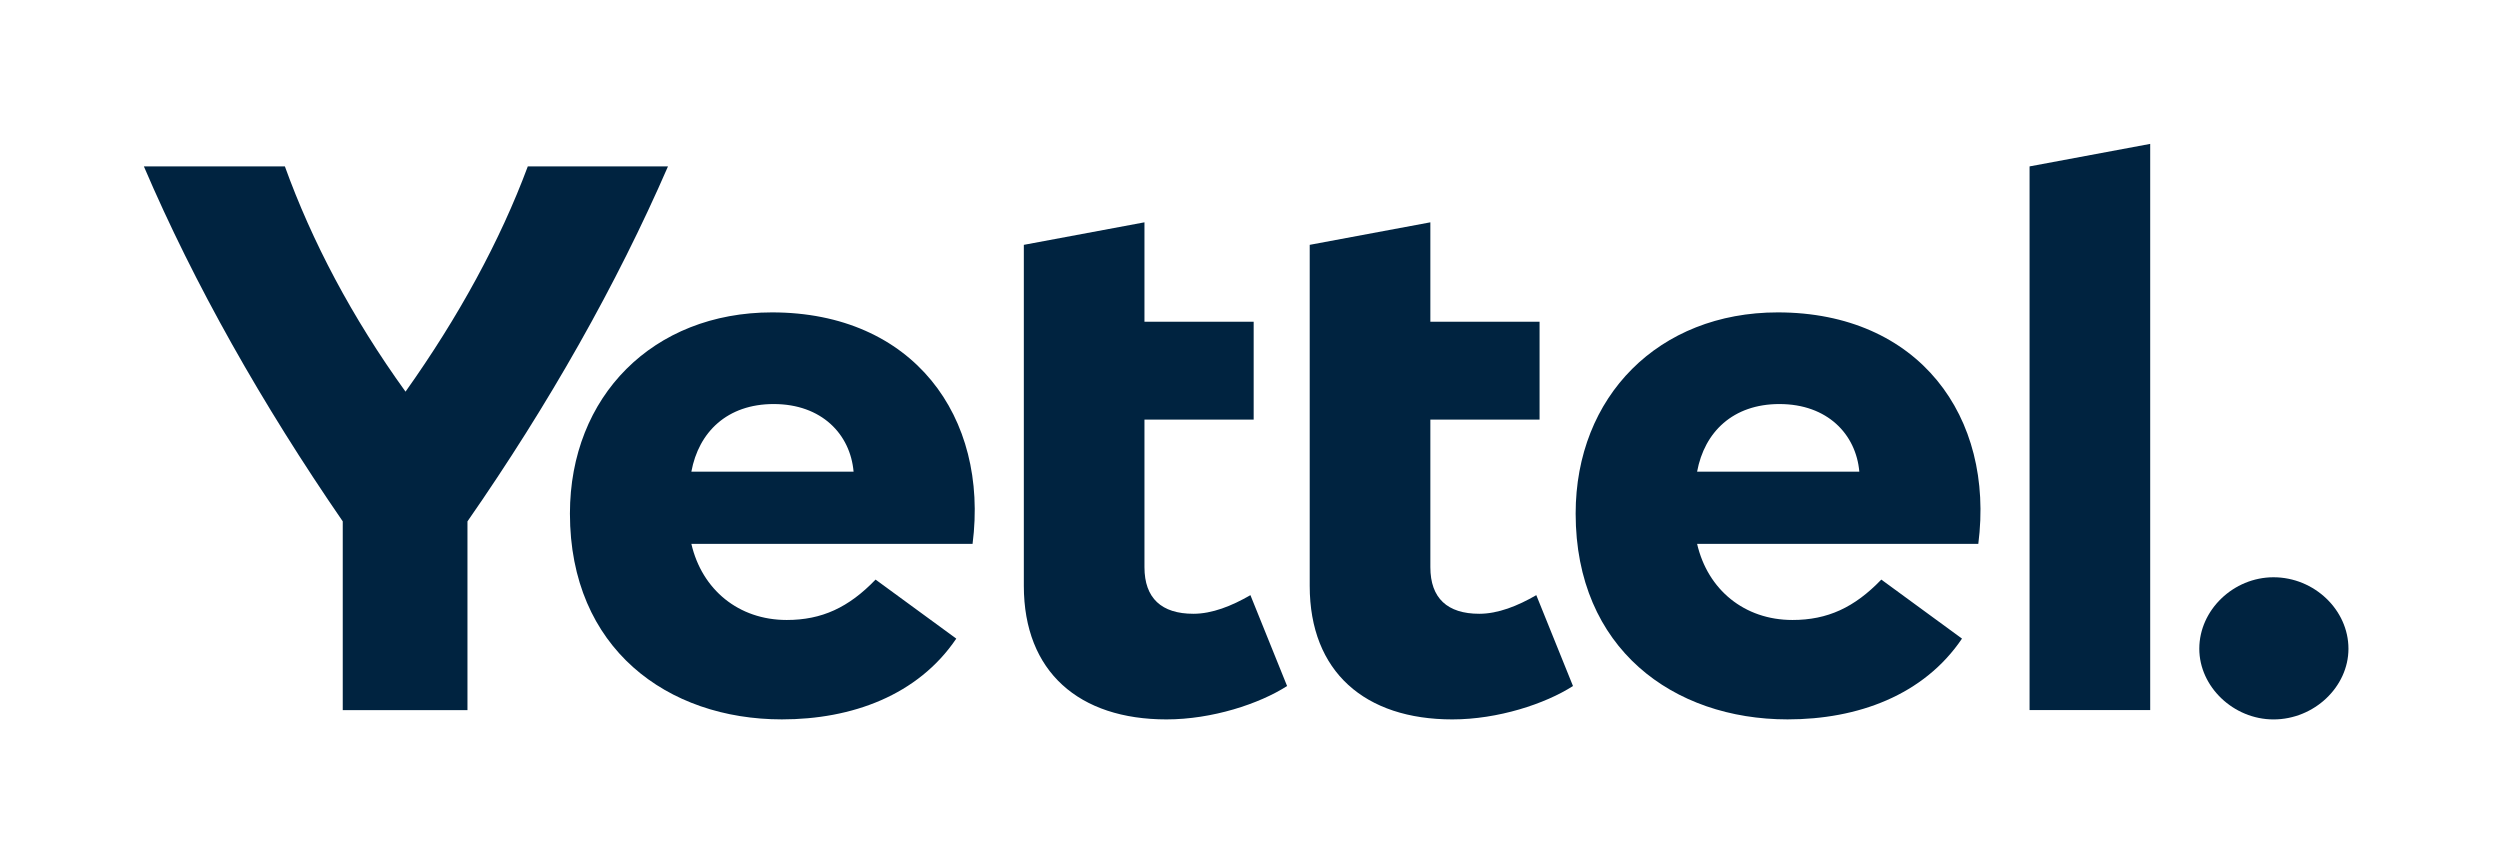 <svg width="139" height="48" viewBox="0 0 139 48" fill="none" xmlns="http://www.w3.org/2000/svg">
<path d="M37.139 9.254C34.285 15.818 30.523 22.469 25.991 28.989L25.991 39.483L19.057 39.483L19.057 28.988C14.571 22.467 10.809 15.817 8 9.253L15.84 9.253C17.335 13.398 19.556 17.631 22.547 21.776C25.492 17.631 27.804 13.398 29.345 9.253L37.139 9.253L37.139 9.254Z" fill="#002340"/>
<path d="M54.075 30.239H38.44C39.03 32.787 41.068 34.471 43.743 34.471C45.691 34.471 47.187 33.779 48.682 32.225L53.169 35.507C51.038 38.659 47.367 39.998 43.471 39.998C37.126 39.998 31.688 36.068 31.688 28.554C31.688 22.033 36.31 17.369 42.926 17.369C50.767 17.371 54.981 23.157 54.075 30.239ZM38.44 26.223H47.459C47.278 24.149 45.691 22.465 43.018 22.465C40.434 22.465 38.848 24.02 38.44 26.223Z" fill="#002340"/>
<path d="M71.562 38.142C70.022 39.134 67.393 39.999 64.855 39.999C60.006 39.999 56.925 37.365 56.925 32.572L56.925 13.613L63.632 12.361L63.632 17.889L69.704 17.889L69.704 23.331L63.632 23.331L63.632 31.535C63.632 33.263 64.583 34.126 66.351 34.126C67.393 34.126 68.481 33.694 69.523 33.09L71.562 38.142Z" fill="#002340"/>
<path d="M87.458 38.142C85.917 39.134 83.288 39.999 80.751 39.999C75.902 39.999 72.82 37.365 72.82 32.572L72.82 13.613L79.528 12.361L79.528 17.889L85.6 17.889L85.6 23.331L79.528 23.331L79.528 31.535C79.528 33.263 80.479 34.126 82.246 34.126C83.288 34.126 84.376 33.694 85.418 33.09L87.458 38.142Z" fill="#002340"/>
<path d="M109.994 30.239H94.359C94.948 32.787 96.987 34.471 99.661 34.471C101.61 34.471 103.106 33.779 104.601 32.225L109.087 35.507C106.957 38.659 103.286 39.998 99.389 39.998C93.045 39.998 87.606 36.068 87.606 28.554C87.606 22.033 92.228 17.369 98.845 17.369C106.686 17.371 110.9 23.157 109.994 30.239ZM94.359 26.223H103.378C103.196 24.149 101.61 22.465 98.937 22.465C96.353 22.465 94.767 24.02 94.359 26.223Z" fill="#002340"/>
<path d="M112.844 39.48L112.844 9.252L119.551 8L119.551 39.48L112.844 39.48Z" fill="#002340"/>
<path d="M122.281 36.07C122.281 33.91 124.185 32.096 126.406 32.096C128.672 32.096 130.574 33.91 130.574 36.07C130.574 38.186 128.671 40 126.406 40C124.185 40 122.281 38.186 122.281 36.07Z" fill="#002340"/>
</svg>
